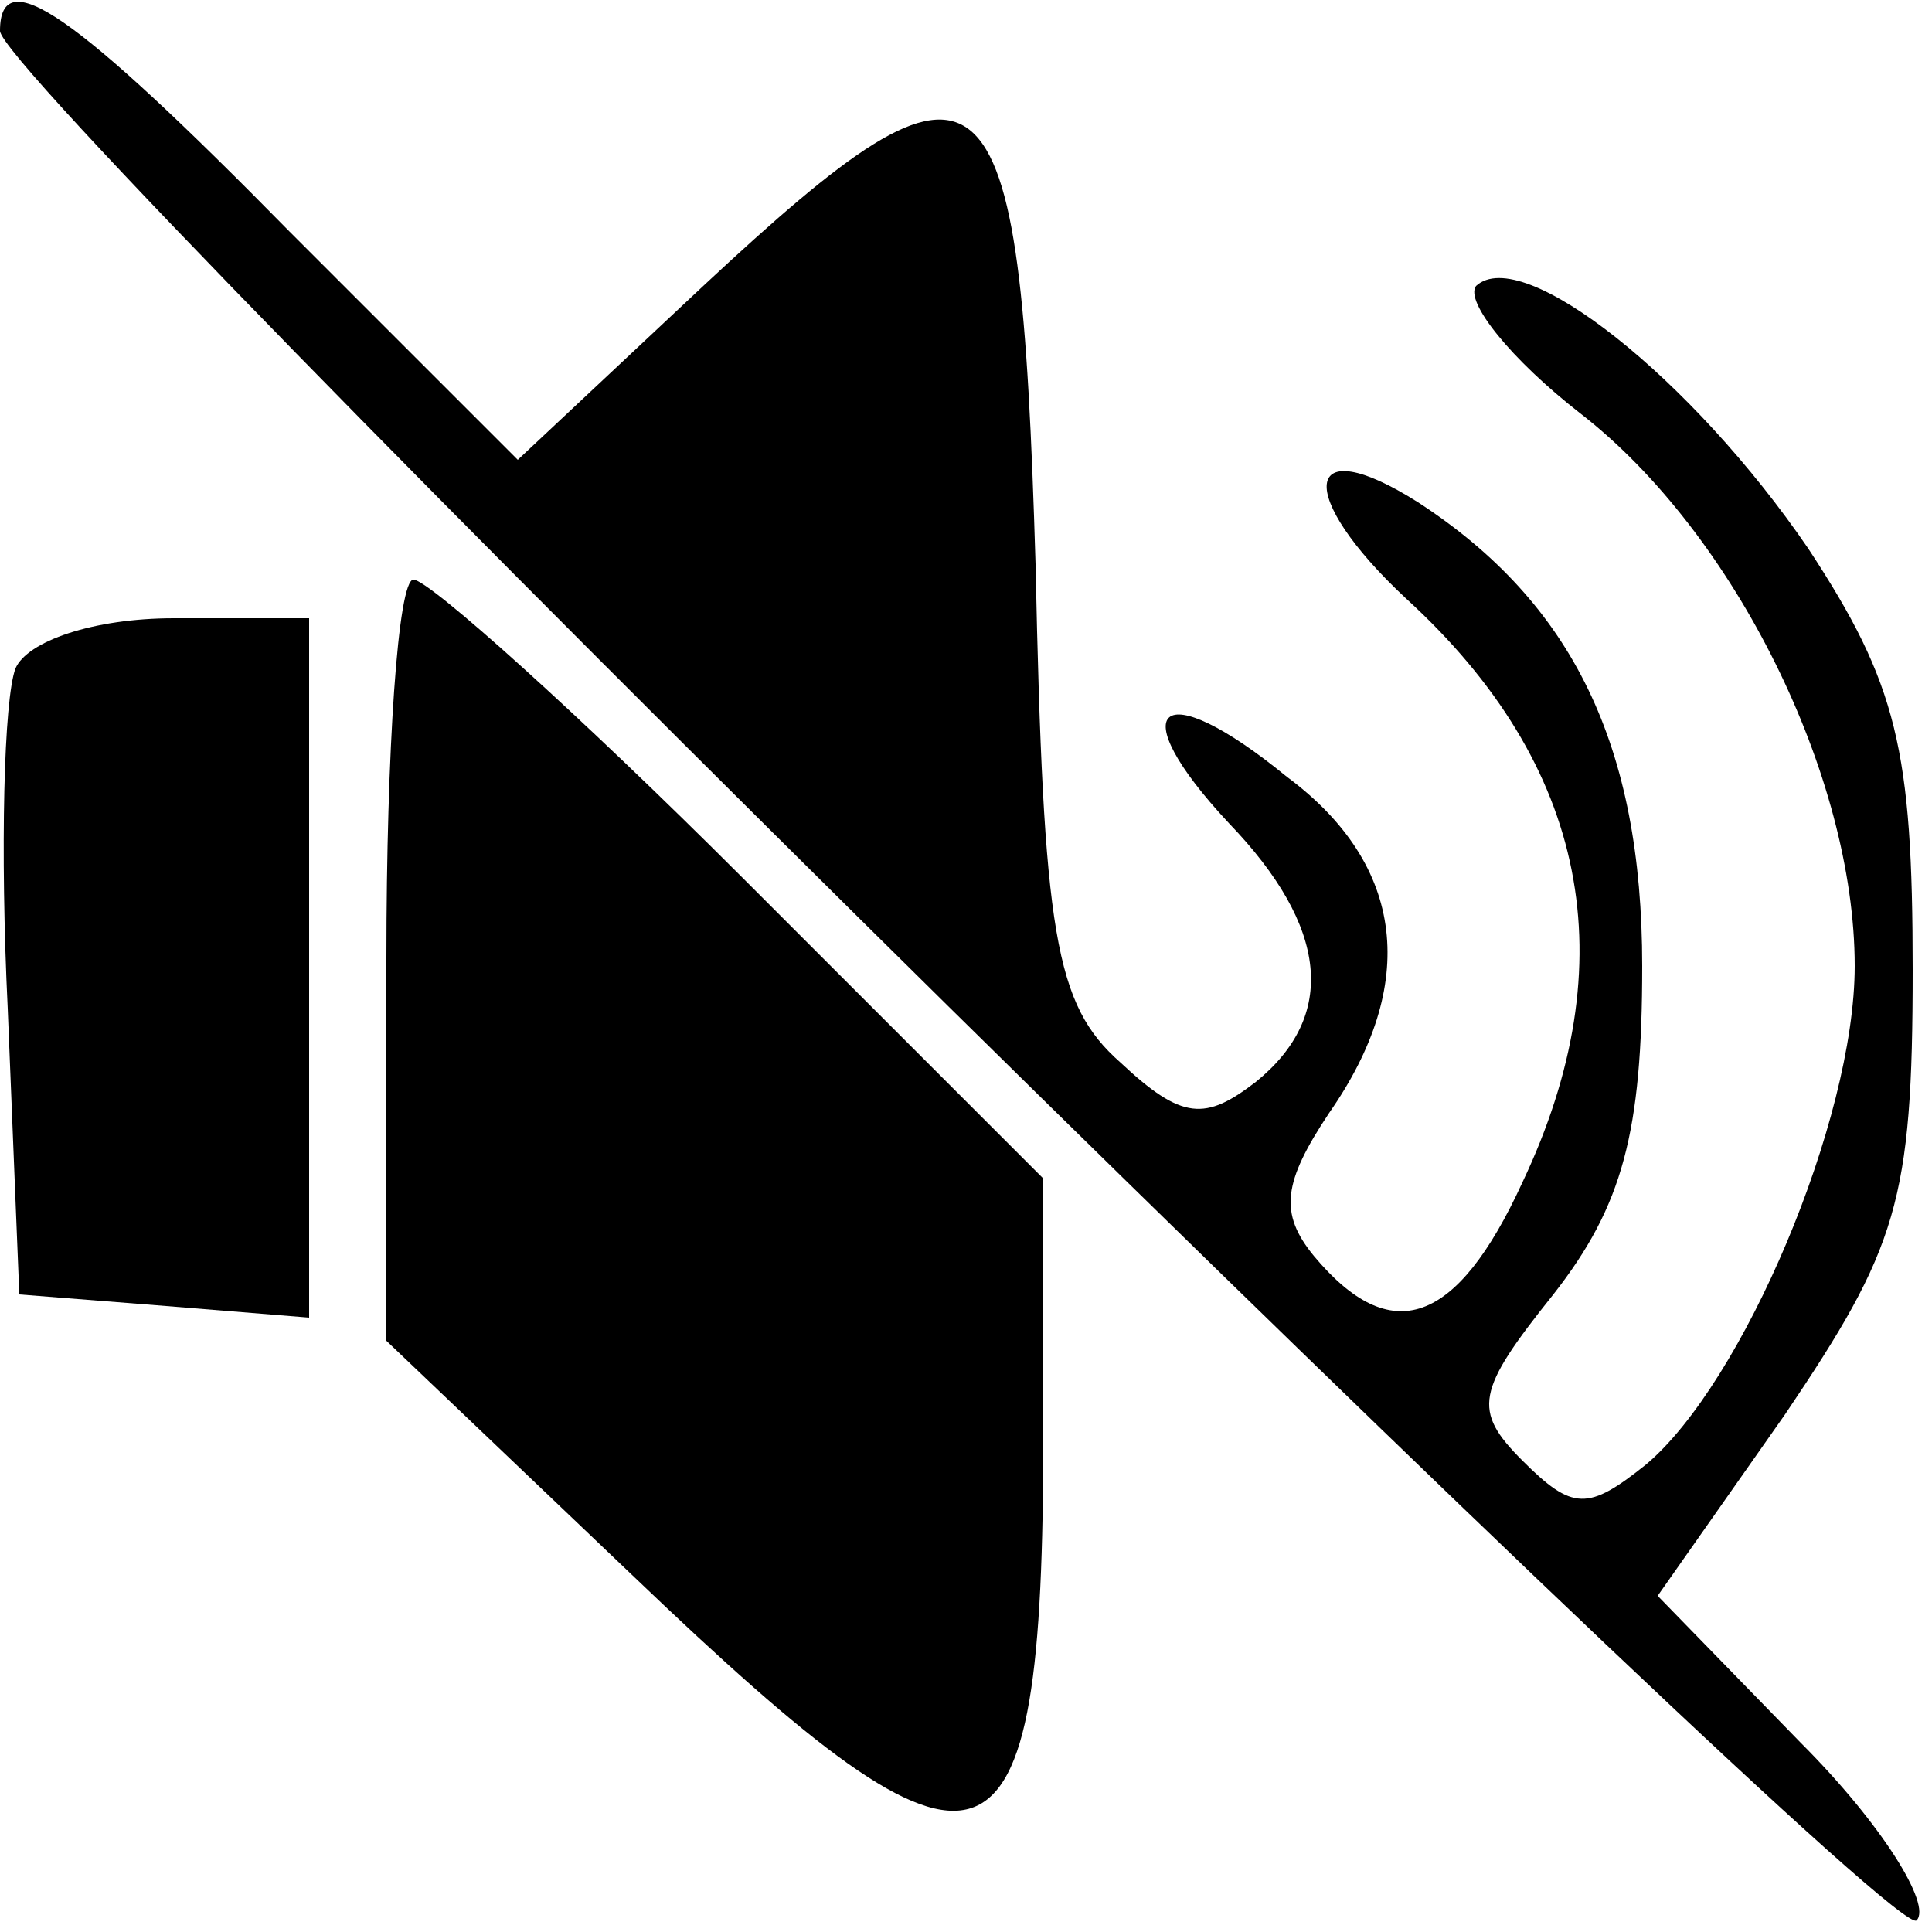 <svg version="1.0" xmlns="http://www.w3.org/2000/svg"
 width="50pt" height="50pt" viewBox="0 0 50 50"
 preserveAspectRatio="xMidYMid meet">

<g transform="translate(0,50) scale(0.1,-0.1)"
fill="#000000" stroke="none">
<path d="M0 492 c0 -14 489 -496 496 -489 4 4 -9 25 -30 46 l-37 38 33 47 c29
43 33 55 33 115 0 57 -4 74 -27 109 -30 44 -74 79 -86 68 -3 -4 9 -19 27 -33
40 -31 71 -94 71 -143 0 -40 -29 -108 -54 -129 -15 -12 -19 -12 -32 1 -13 13
-12 18 8 43 18 23 23 42 23 85 0 57 -18 94 -58 120 -30 19 -32 2 -3 -25 47
-43 57 -94 30 -151 -17 -37 -34 -43 -54 -19 -9 11 -8 19 4 37 23 33 20 64 -11
87 -33 27 -43 18 -15 -12 26 -27 28 -50 7 -67 -13 -10 -19 -10 -35 5 -17 15
-20 33 -22 129 -4 134 -12 141 -86 72 l-48 -45 -59 59 c-56 57 -75 70 -75 52z"/>
<path d="M100 252 l0 -99 64 -61 c92 -88 106 -84 106 37 l0 66 -78 78 c-42 42
-81 77 -85 77 -4 0 -7 -44 -7 -98z"/>
<path d="M4 327 c-3 -8 -4 -47 -2 -88 l3 -74 38 -3 37 -3 0 90 0 91 -35 0
c-21 0 -38 -6 -41 -13z"/>
</g>
</svg>
